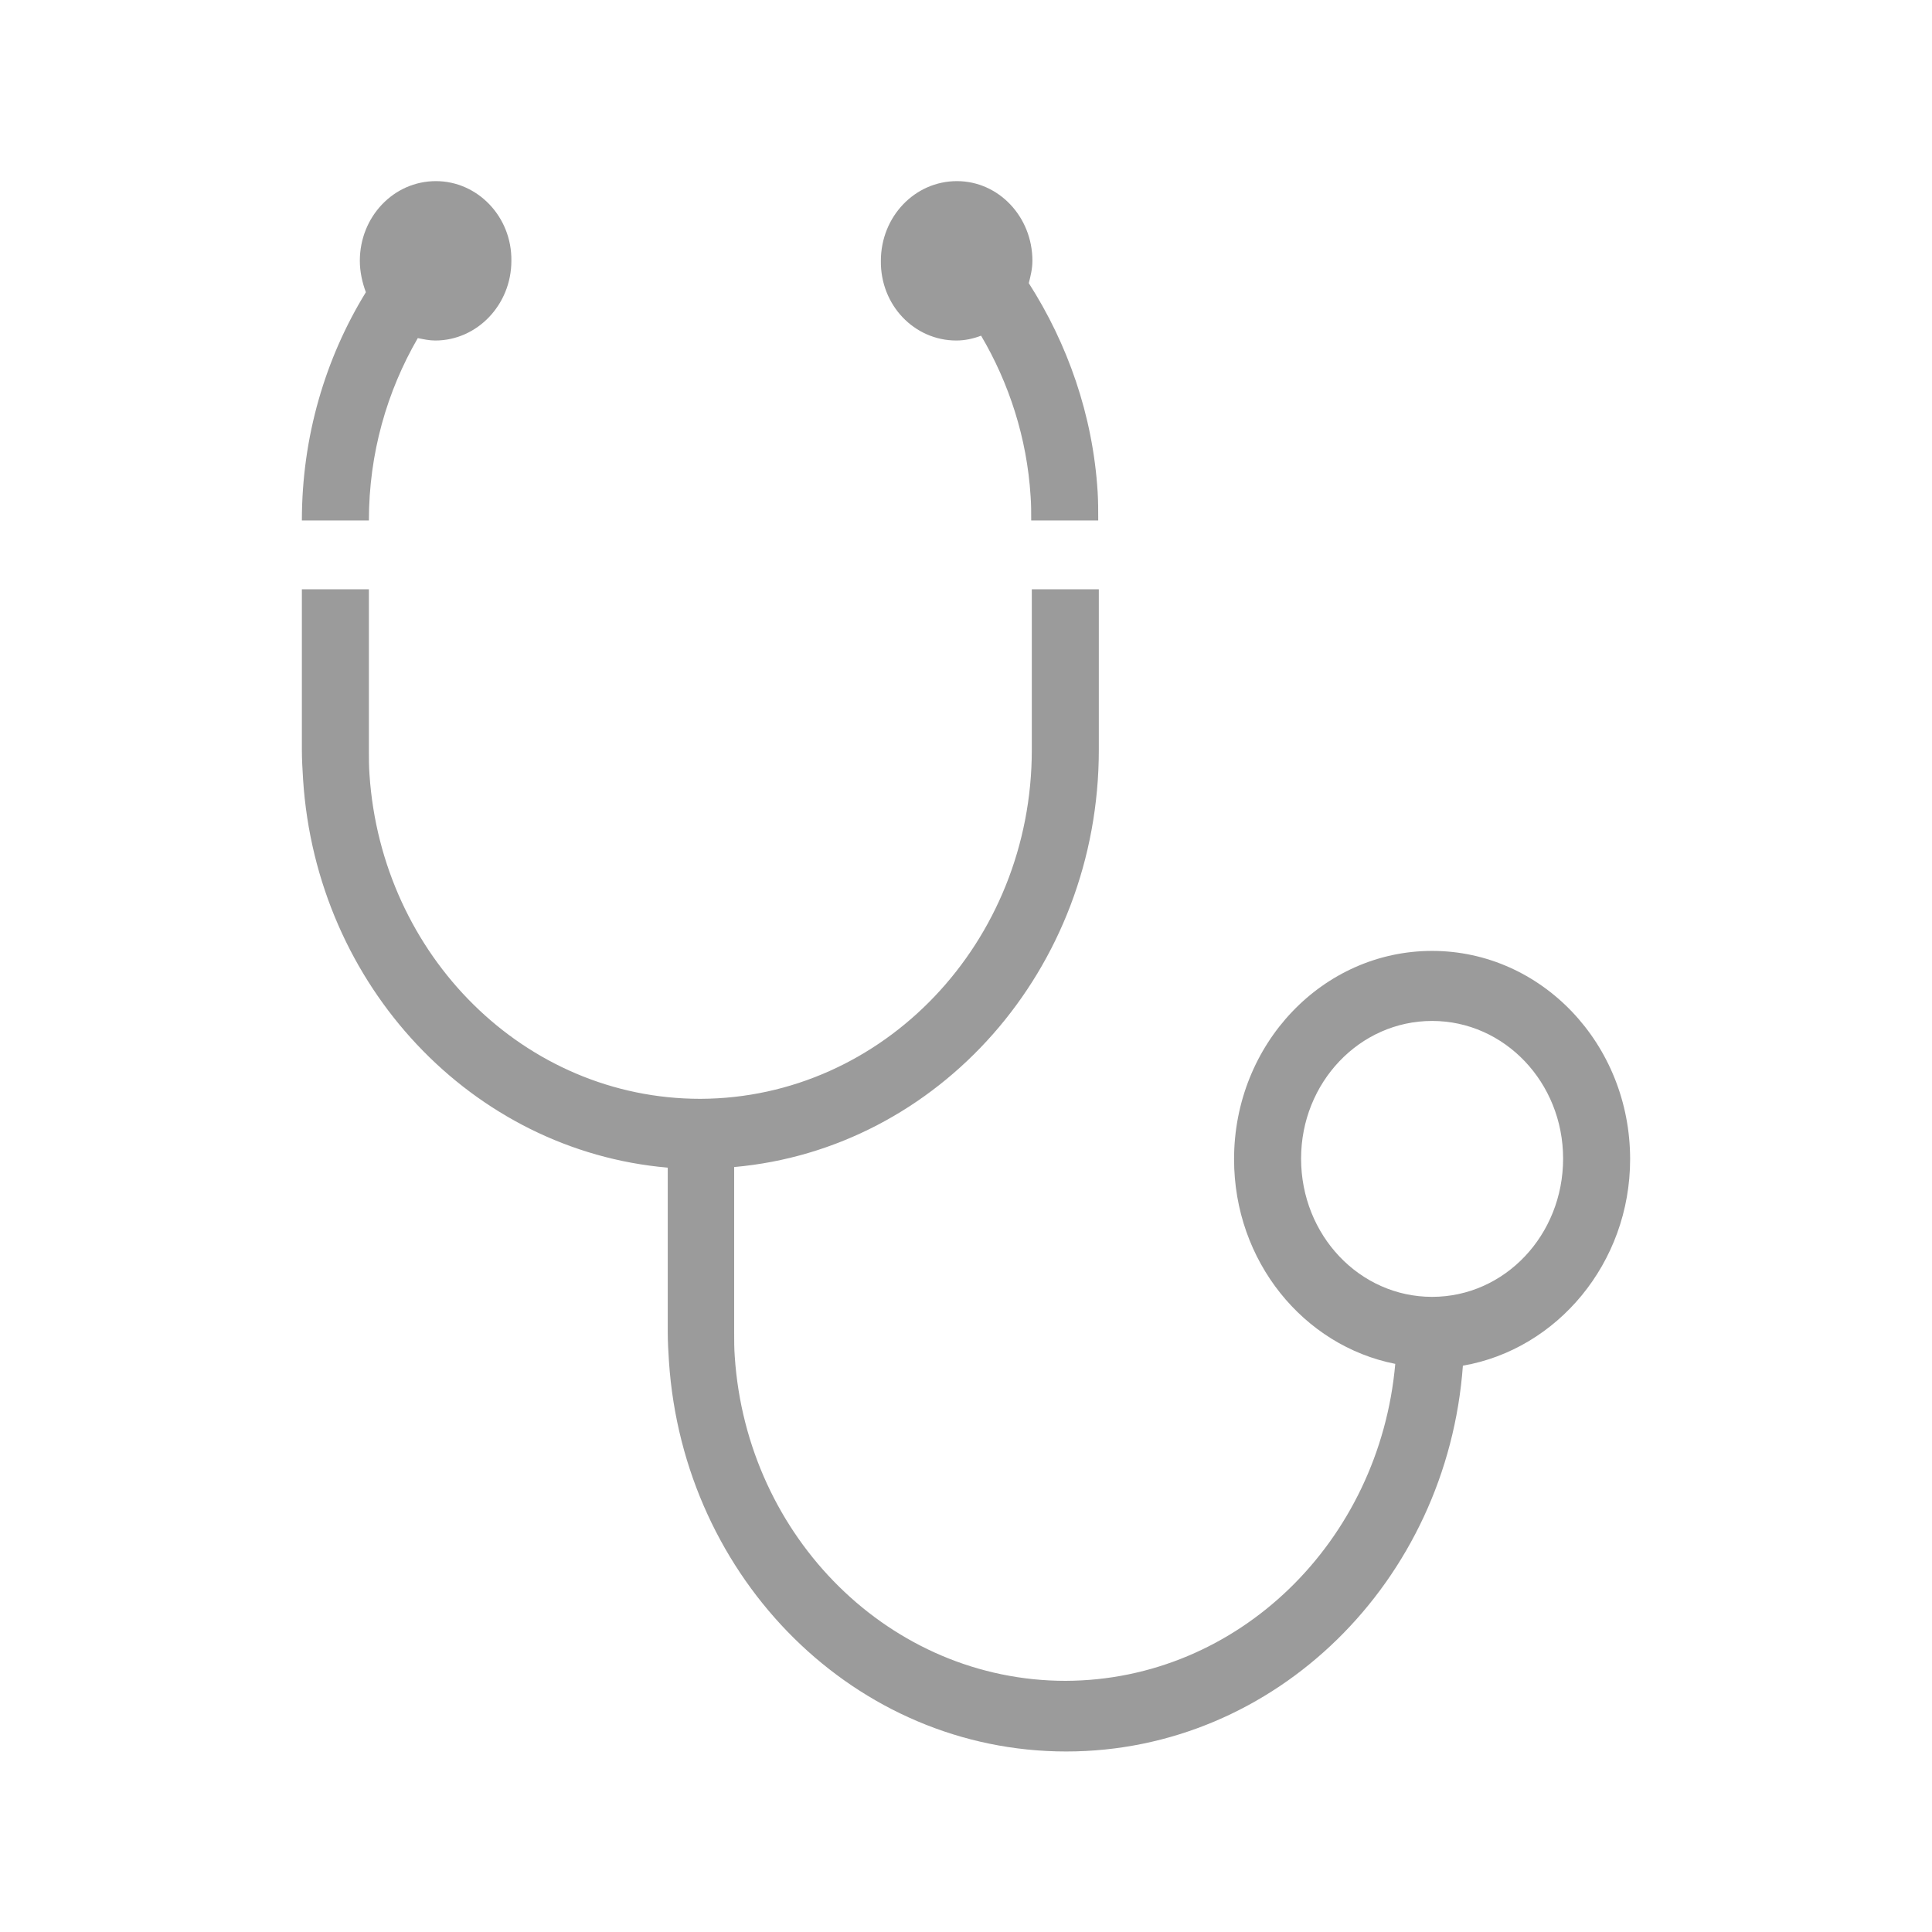 <?xml version="1.0" encoding="utf-8"?>
<!-- Generator: Adobe Illustrator 23.0.2, SVG Export Plug-In . SVG Version: 6.00 Build 0)  -->
<svg version="1.1" id="Layer_1" xmlns="http://www.w3.org/2000/svg" xmlns:xlink="http://www.w3.org/1999/xlink" x="0px" y="0px"
	 viewBox="0 0 32 32" style="enable-background:new 0 0 32 32;" xml:space="preserve">
<style type="text/css">
	.st0{fill:#9B9B9B;}
	.st1{display:none;}
	.st2{fill:url(#SVGID_1_);}
	.st3{fill:url(#SVGID_2_);}
	.st4{fill:url(#SVGID_3_);}
	.st5{fill:url(#SVGID_4_);}
	.st6{fill:url(#SVGID_5_);}
	.st7{fill:url(#SVGID_6_);}
	.st8{fill:url(#SVGID_7_);}
	.st9{fill:url(#SVGID_8_);}
	.st10{fill:url(#SVGID_9_);}
	.st11{fill:url(#SVGID_10_);}
	.st12{display:none;fill:none;stroke:#00FFFF;stroke-width:1.074;stroke-miterlimit:10;}
	.st13{fill:url(#SVGID_11_);}
	.st14{fill:#FF692F;}
	.st15{fill:#FF4960;}
	.st16{fill:#90EBFF;}
	.st17{fill:#42A3FF;}
	.st18{fill:#37D3CA;}
	.st19{fill:#99E9A1;}
	.st20{fill:url(#SVGID_12_);}
	.st21{fill:#FFB643;}
	.st22{fill:#FF8C4A;}
	.st23{fill:url(#SVGID_13_);}
	.st24{fill:url(#SVGID_14_);}
	.st25{fill:#16254F;}
	.st26{fill:url(#SVGID_15_);}
	.st27{fill:url(#SVGID_16_);}
</style>
<path class="st0" d="M23.72,21.48c-1.2,0-2.17-1.02-2.17-2.29c0-1.26,0.97-2.28,2.17-2.28c1.2,0,2.17,1.02,2.17,2.28
	C25.89,20.46,24.92,21.48,23.72,21.48L23.72,21.48z M23.72,15.75c-1.81,0-3.28,1.54-3.28,3.45c0,1.69,1.15,3.09,2.67,3.39
	c-0.26,2.94-2.6,5.24-5.46,5.25c-2.9,0-5.28-2.37-5.48-5.37c-0.01-0.13-0.01-0.27-0.01-0.4v-2.74c3.38-0.3,6.04-3.27,6.04-6.91V9.76
	h-1.11v2.66c0,3.19-2.46,5.77-5.49,5.78c-2.91,0-5.28-2.37-5.48-5.37c-0.01-0.13-0.01-0.27-0.01-0.4V9.76H5v2.66
	c0,0.16,0.01,0.33,0.02,0.49c0.22,3.42,2.8,6.15,6.04,6.43l0,2.73c0,0.16,0.01,0.32,0.02,0.48c0.24,3.61,3.09,6.46,6.58,6.46
	c3.47,0,6.31-2.82,6.57-6.39C25.79,22.35,27,20.92,27,19.2C27,17.29,25.53,15.75,23.72,15.75L23.72,15.75z M15.84,5.64
	c0.14,0,0.28-0.03,0.41-0.08c0.46,0.78,0.76,1.69,0.82,2.66c0.01,0.13,0.01,0.27,0.01,0.4h1.11c0-0.16,0-0.32-0.01-0.48
	c-0.08-1.27-0.5-2.45-1.14-3.45c0.03-0.12,0.06-0.24,0.06-0.37c0-0.73-0.56-1.32-1.25-1.32c-0.7,0-1.26,0.59-1.26,1.32
	C14.58,5.05,15.14,5.64,15.84,5.64L15.84,5.64z M6.11,8.62c0-1.11,0.3-2.14,0.81-3.02c0.1,0.02,0.19,0.04,0.29,0.04
	c0.69,0,1.26-0.59,1.26-1.32C8.48,3.59,7.91,3,7.22,3C6.52,3,5.96,3.59,5.96,4.32c0,0.18,0.04,0.36,0.1,0.52
	C5.39,5.93,5,7.23,5,8.62H6.11L6.11,8.62z"/>
</svg>
